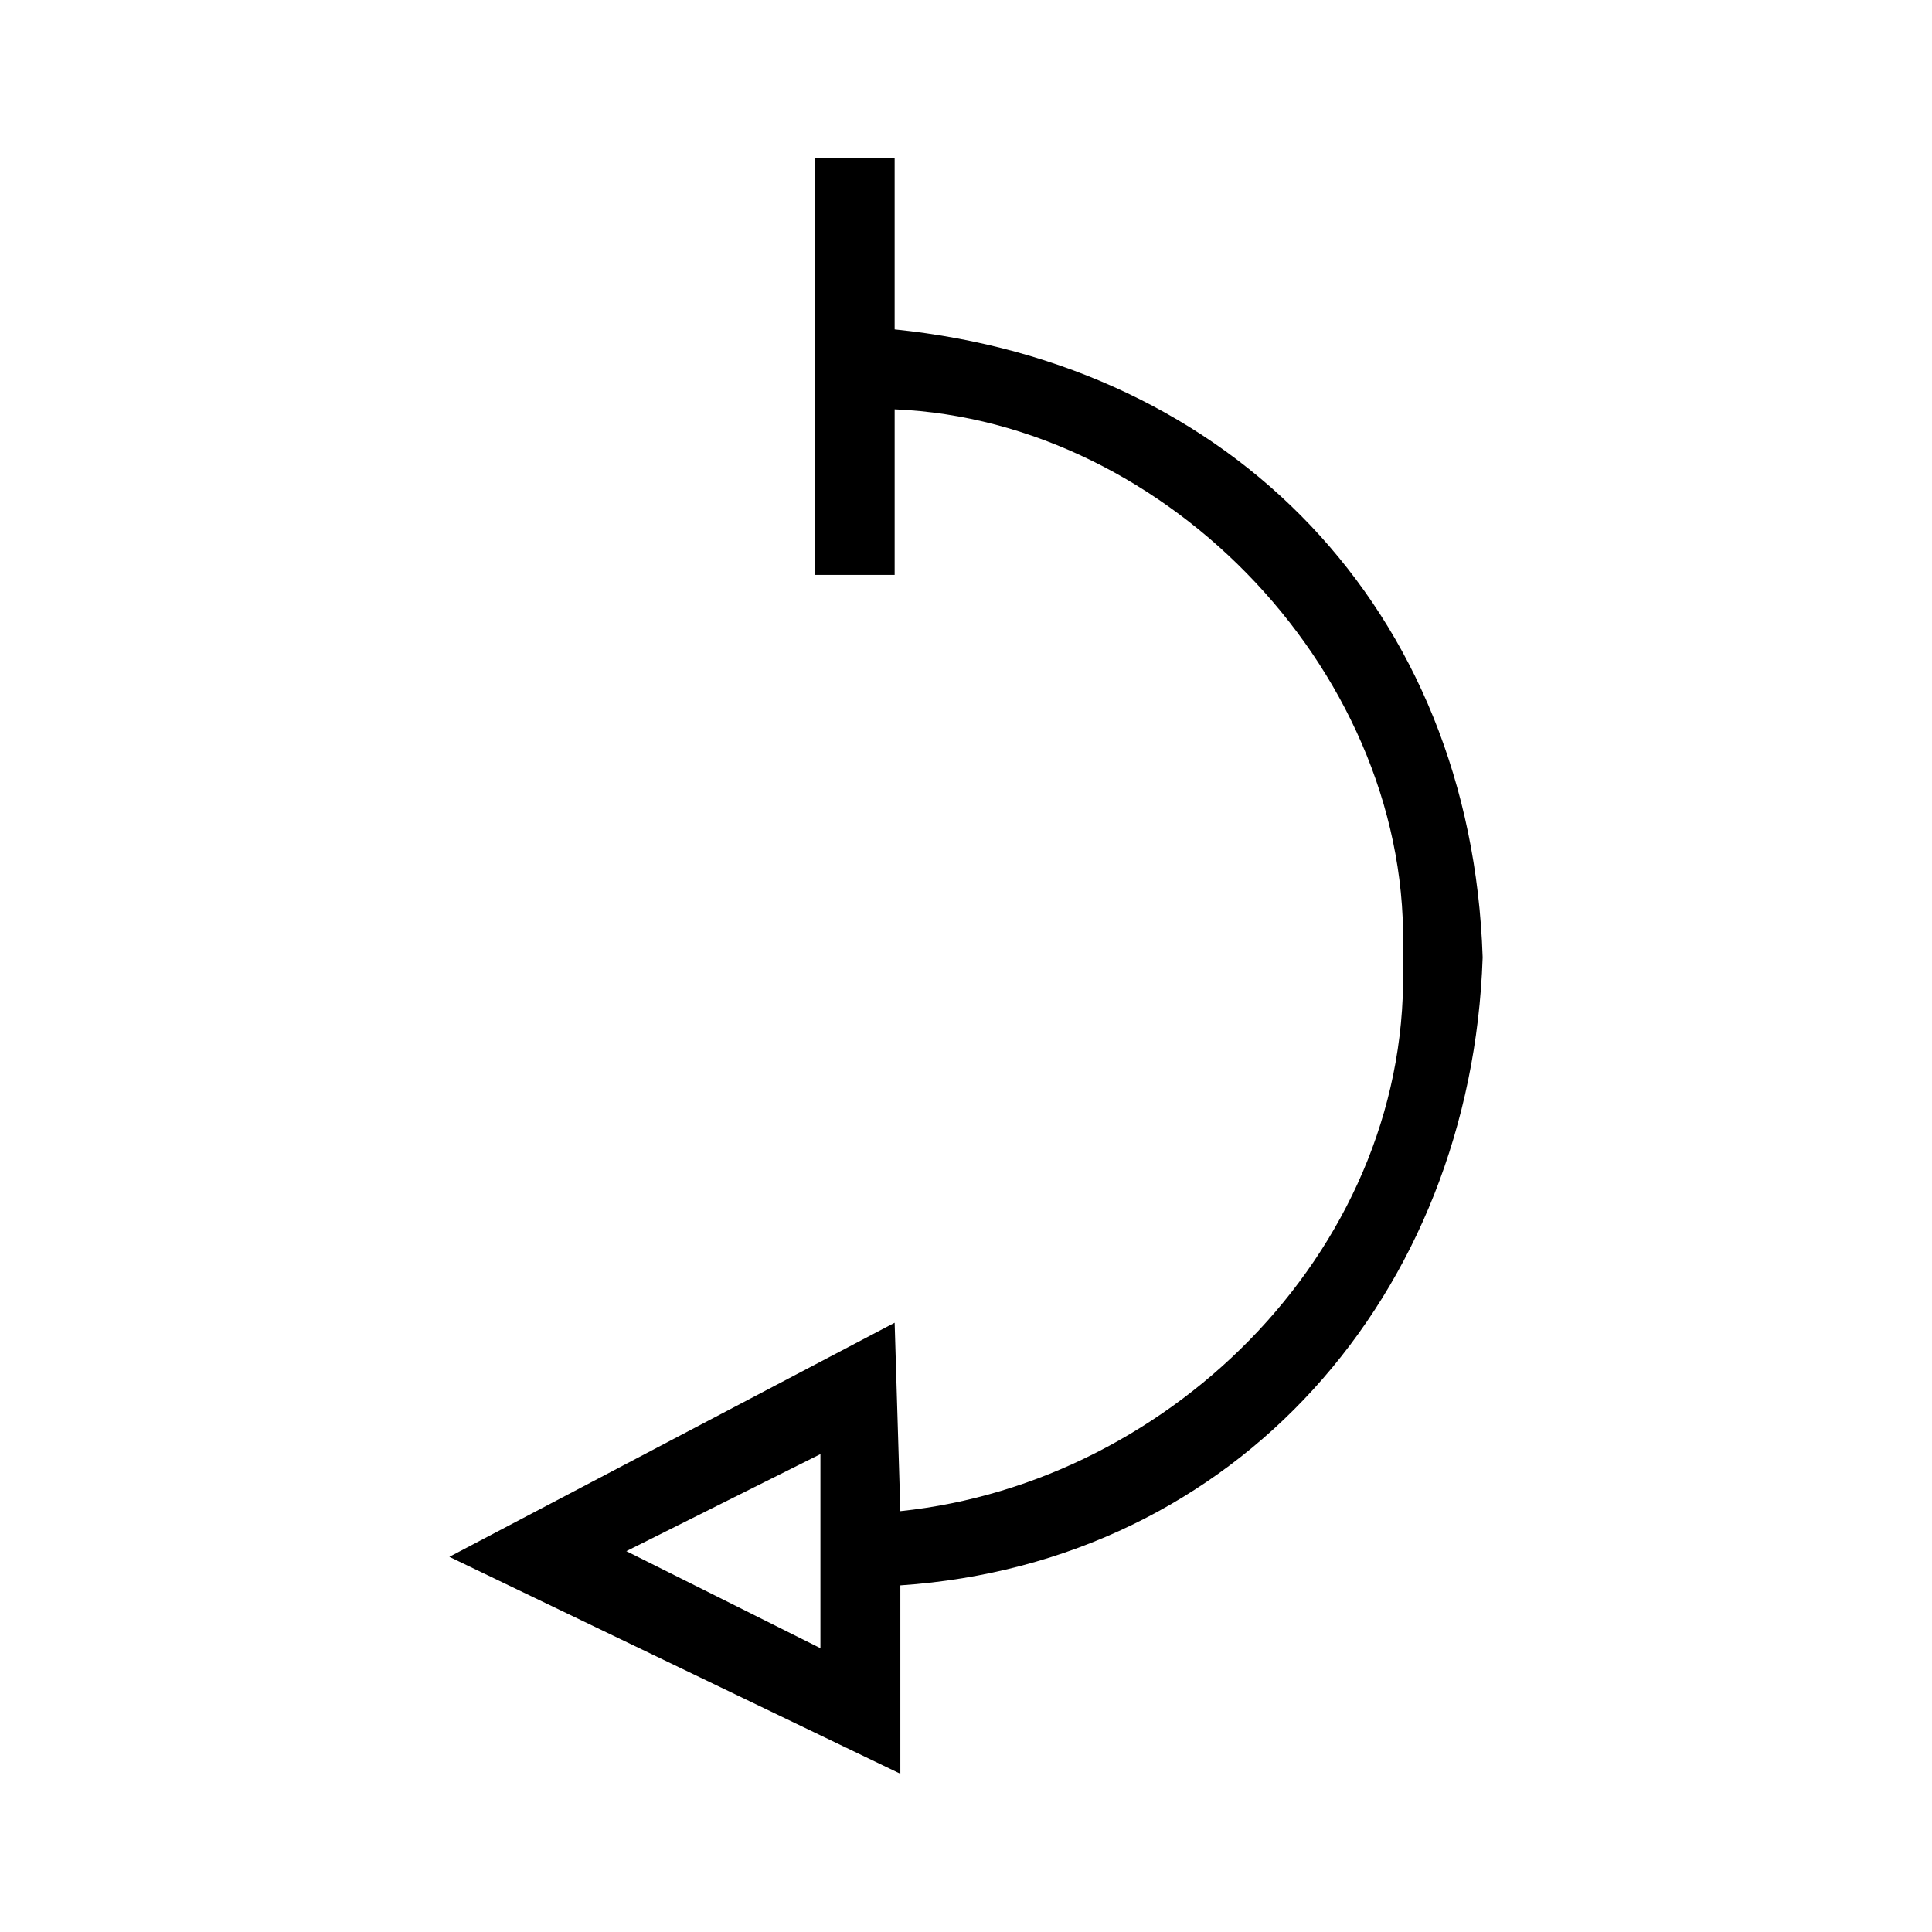 <?xml version="1.0" encoding="UTF-8"?>
<!-- The Best Svg Icon site in the world: iconSvg.co, Visit us! https://iconsvg.co -->
<svg fill="#000000" width="800px" height="800px" version="1.1" viewBox="144 144 512 512" xmlns="http://www.w3.org/2000/svg">
 <path d="m359.91 296.36v-110.45h21.18v45.387c89.262 9.078 152.81 74.133 155.83 166.42-3.027 89.262-65.055 160.37-154.32 166.42v49.926l-119.52-57.492 118.01-62.031 1.512 49.926c72.621-7.566 136.16-71.109 133.14-146.75 3.027-74.133-62.031-142.21-134.65-145.24v43.875h-21.18zm1.512 232.99-51.441 25.719 51.441 25.719v-51.441z"/>
</svg>